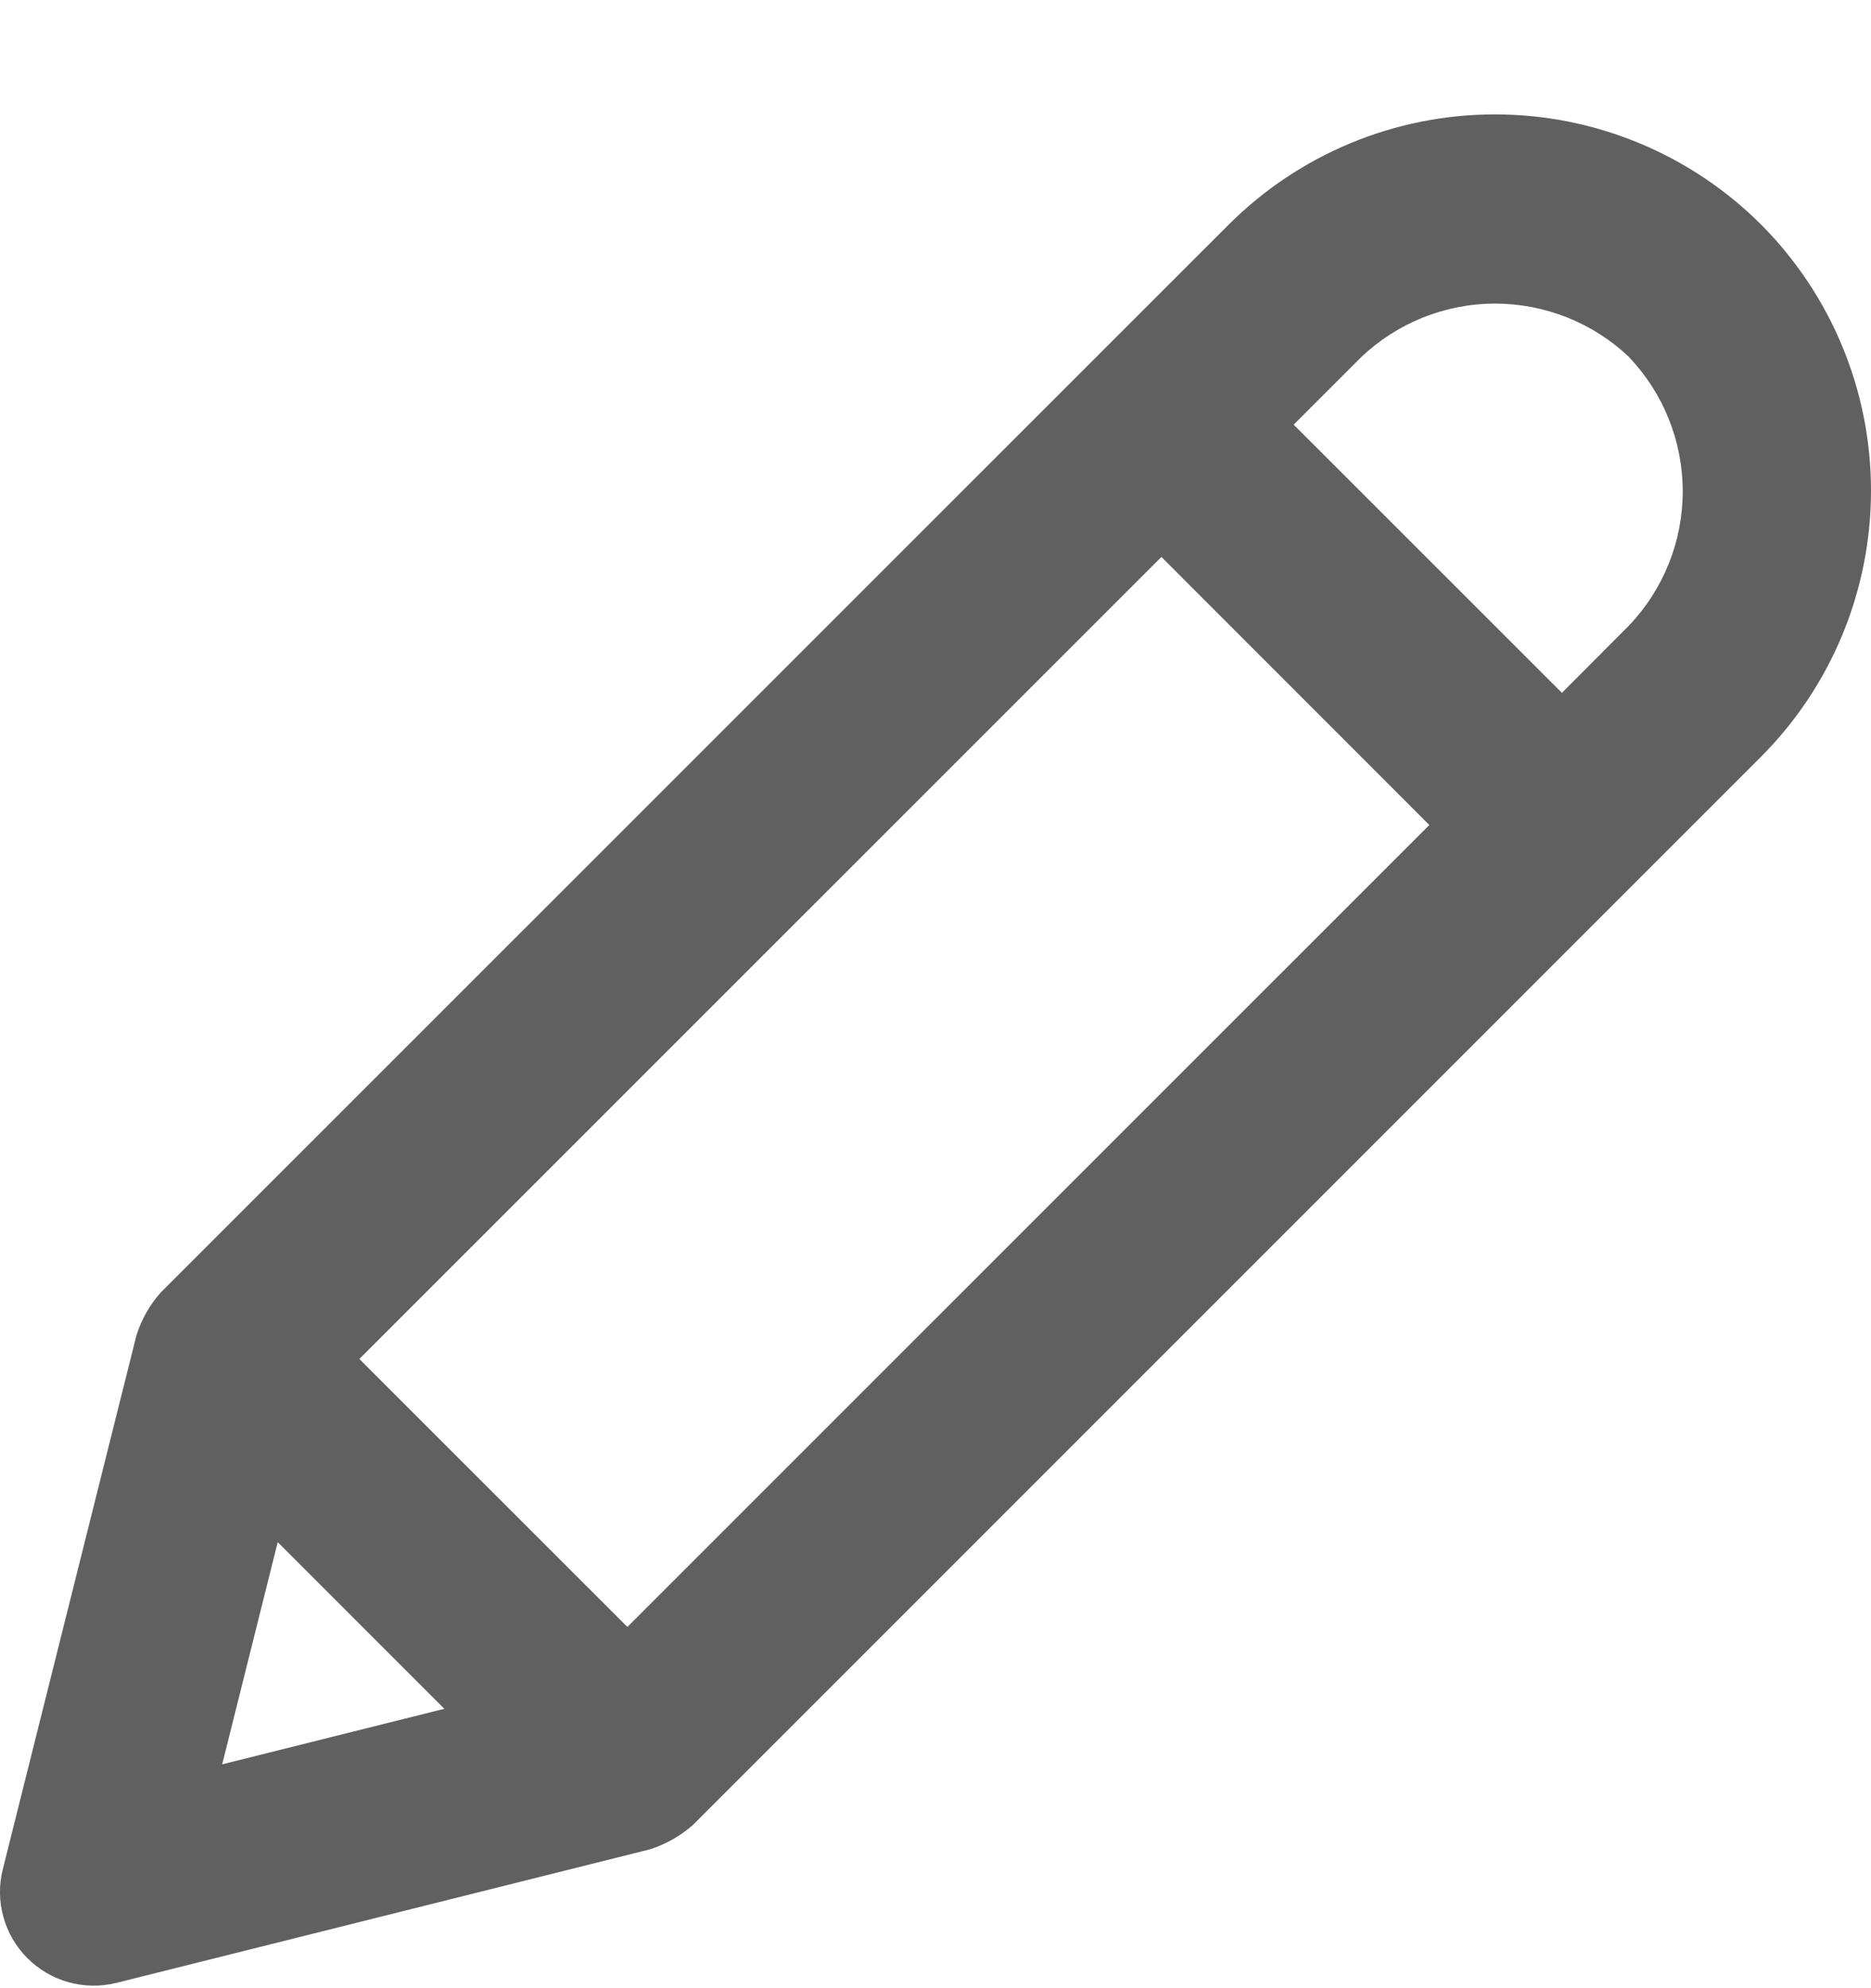 <svg width="16" height="17" viewBox="0 0 16 17" fill="none" xmlns="http://www.w3.org/2000/svg">
<path d="M15.062 1.922C14.458 1.318 13.639 0.978 12.784 0.978C11.929 0.978 11.11 1.318 10.506 1.922L1.374 11.052C1.279 11.159 1.208 11.285 1.166 11.421L0.024 15.983C-0.01 16.117 -0.008 16.258 0.029 16.391C0.066 16.524 0.136 16.645 0.234 16.743C0.332 16.841 0.453 16.912 0.586 16.949C0.719 16.986 0.86 16.988 0.994 16.955L5.557 15.813C5.693 15.77 5.819 15.698 5.926 15.604L15.057 6.473C15.661 5.869 16 5.05 16 4.195C16 3.341 15.661 2.522 15.057 1.917L15.062 1.922ZM9.932 4.762L12.223 7.054L5.365 13.911L3.073 11.62L9.932 4.762ZM1.9 15.086L2.375 13.186L3.8 14.611L1.9 15.086ZM13.932 3.055C14.226 3.364 14.39 3.775 14.39 4.201C14.39 4.628 14.226 5.038 13.932 5.347L13.357 5.924L11.063 3.631L11.639 3.055C11.948 2.761 12.358 2.596 12.785 2.596C13.212 2.596 13.623 2.76 13.932 3.054V3.055Z" fill="#606060"/>
</svg>
